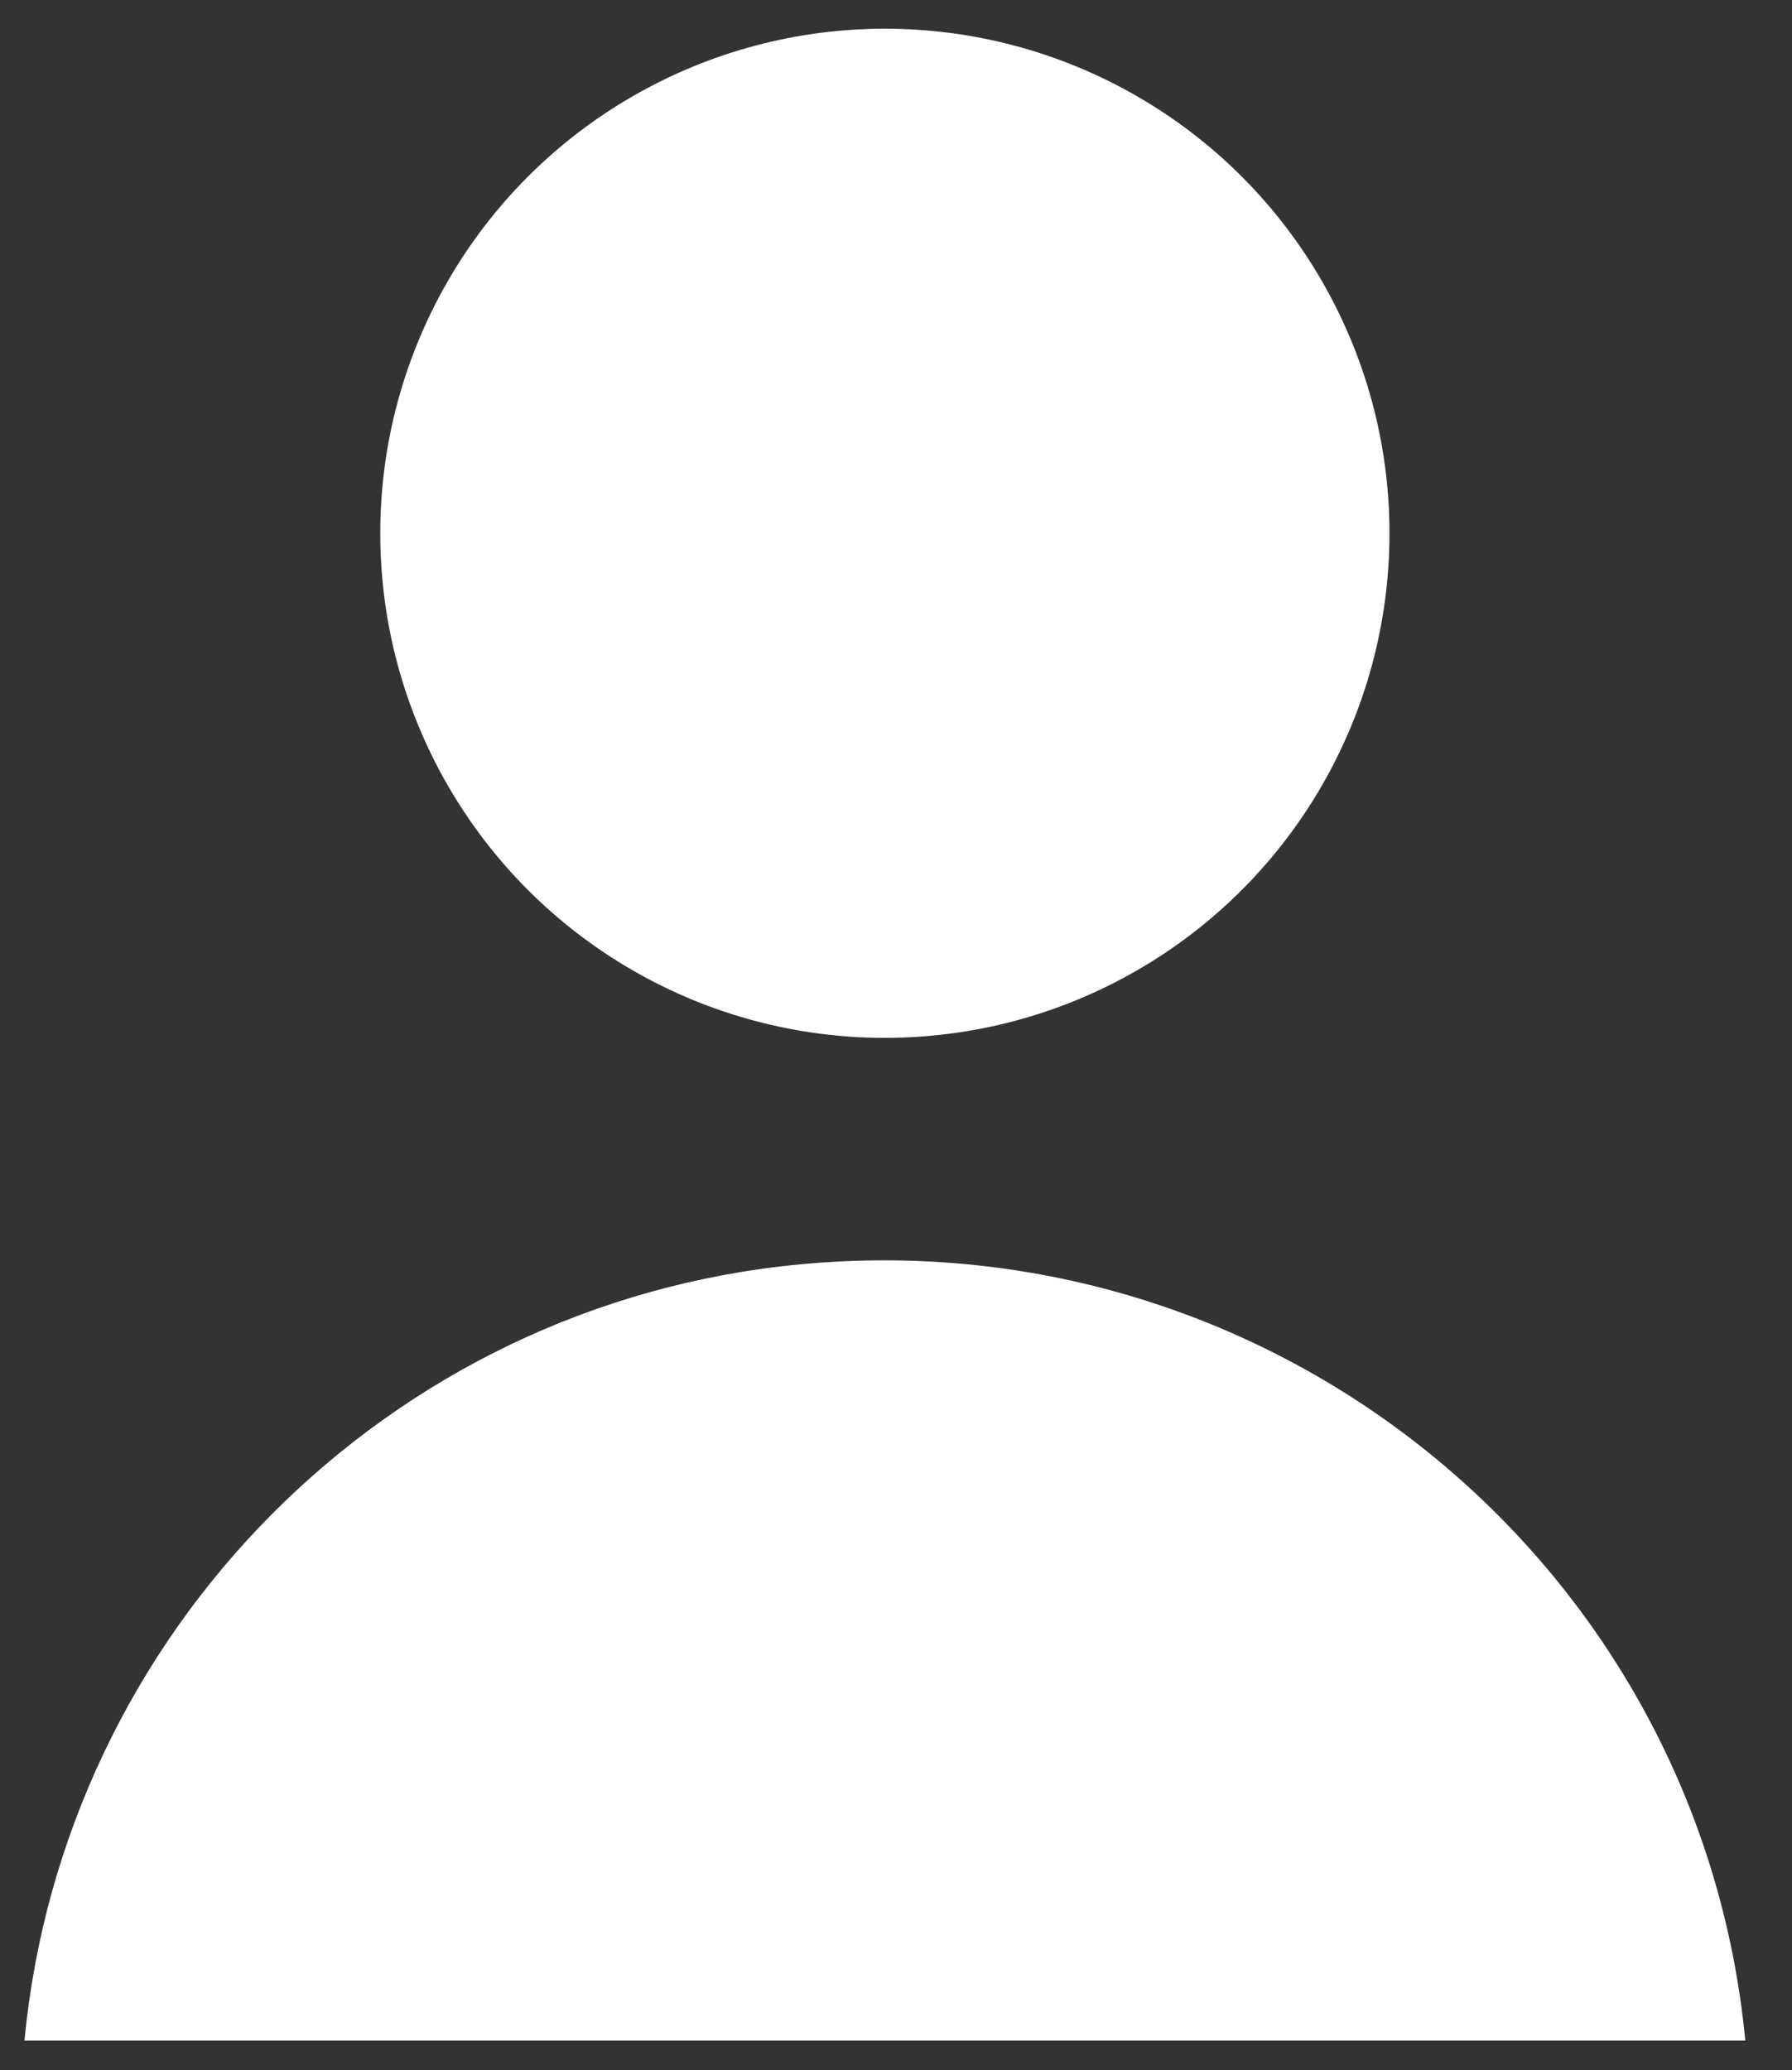 <?xml version="1.0" encoding="utf-8"?>
<!-- Generator: Adobe Illustrator 24.3.0, SVG Export Plug-In . SVG Version: 6.00 Build 0)  -->
<svg version="1.1" id="Calque_1" xmlns="http://www.w3.org/2000/svg" xmlns:xlink="http://www.w3.org/1999/xlink" x="0px" y="0px"
	 viewBox="0 0 27.7 32" style="enable-background:new 0 0 27.7 32;" xml:space="preserve">
<rect x="0" y="0" width="27.7" height="32" fill="#333333" stroke="none"/>
<style type="text/css">
	.st0{fill:#FFFFFF;}
</style>
<g id="Groupe_44" transform="translate(-1109.222 -138.556)">
	<circle id="Ellipse_4" class="st0" cx="1122.9" cy="146.8" r="7.8"/>
	<path id="Tracé_70" class="st0" d="M1136.2,170.1c-0.7-7.3-7.2-12.7-14.6-12c-6.4,0.6-11.4,5.7-12,12H1136.2z"/>
</g>
</svg>
